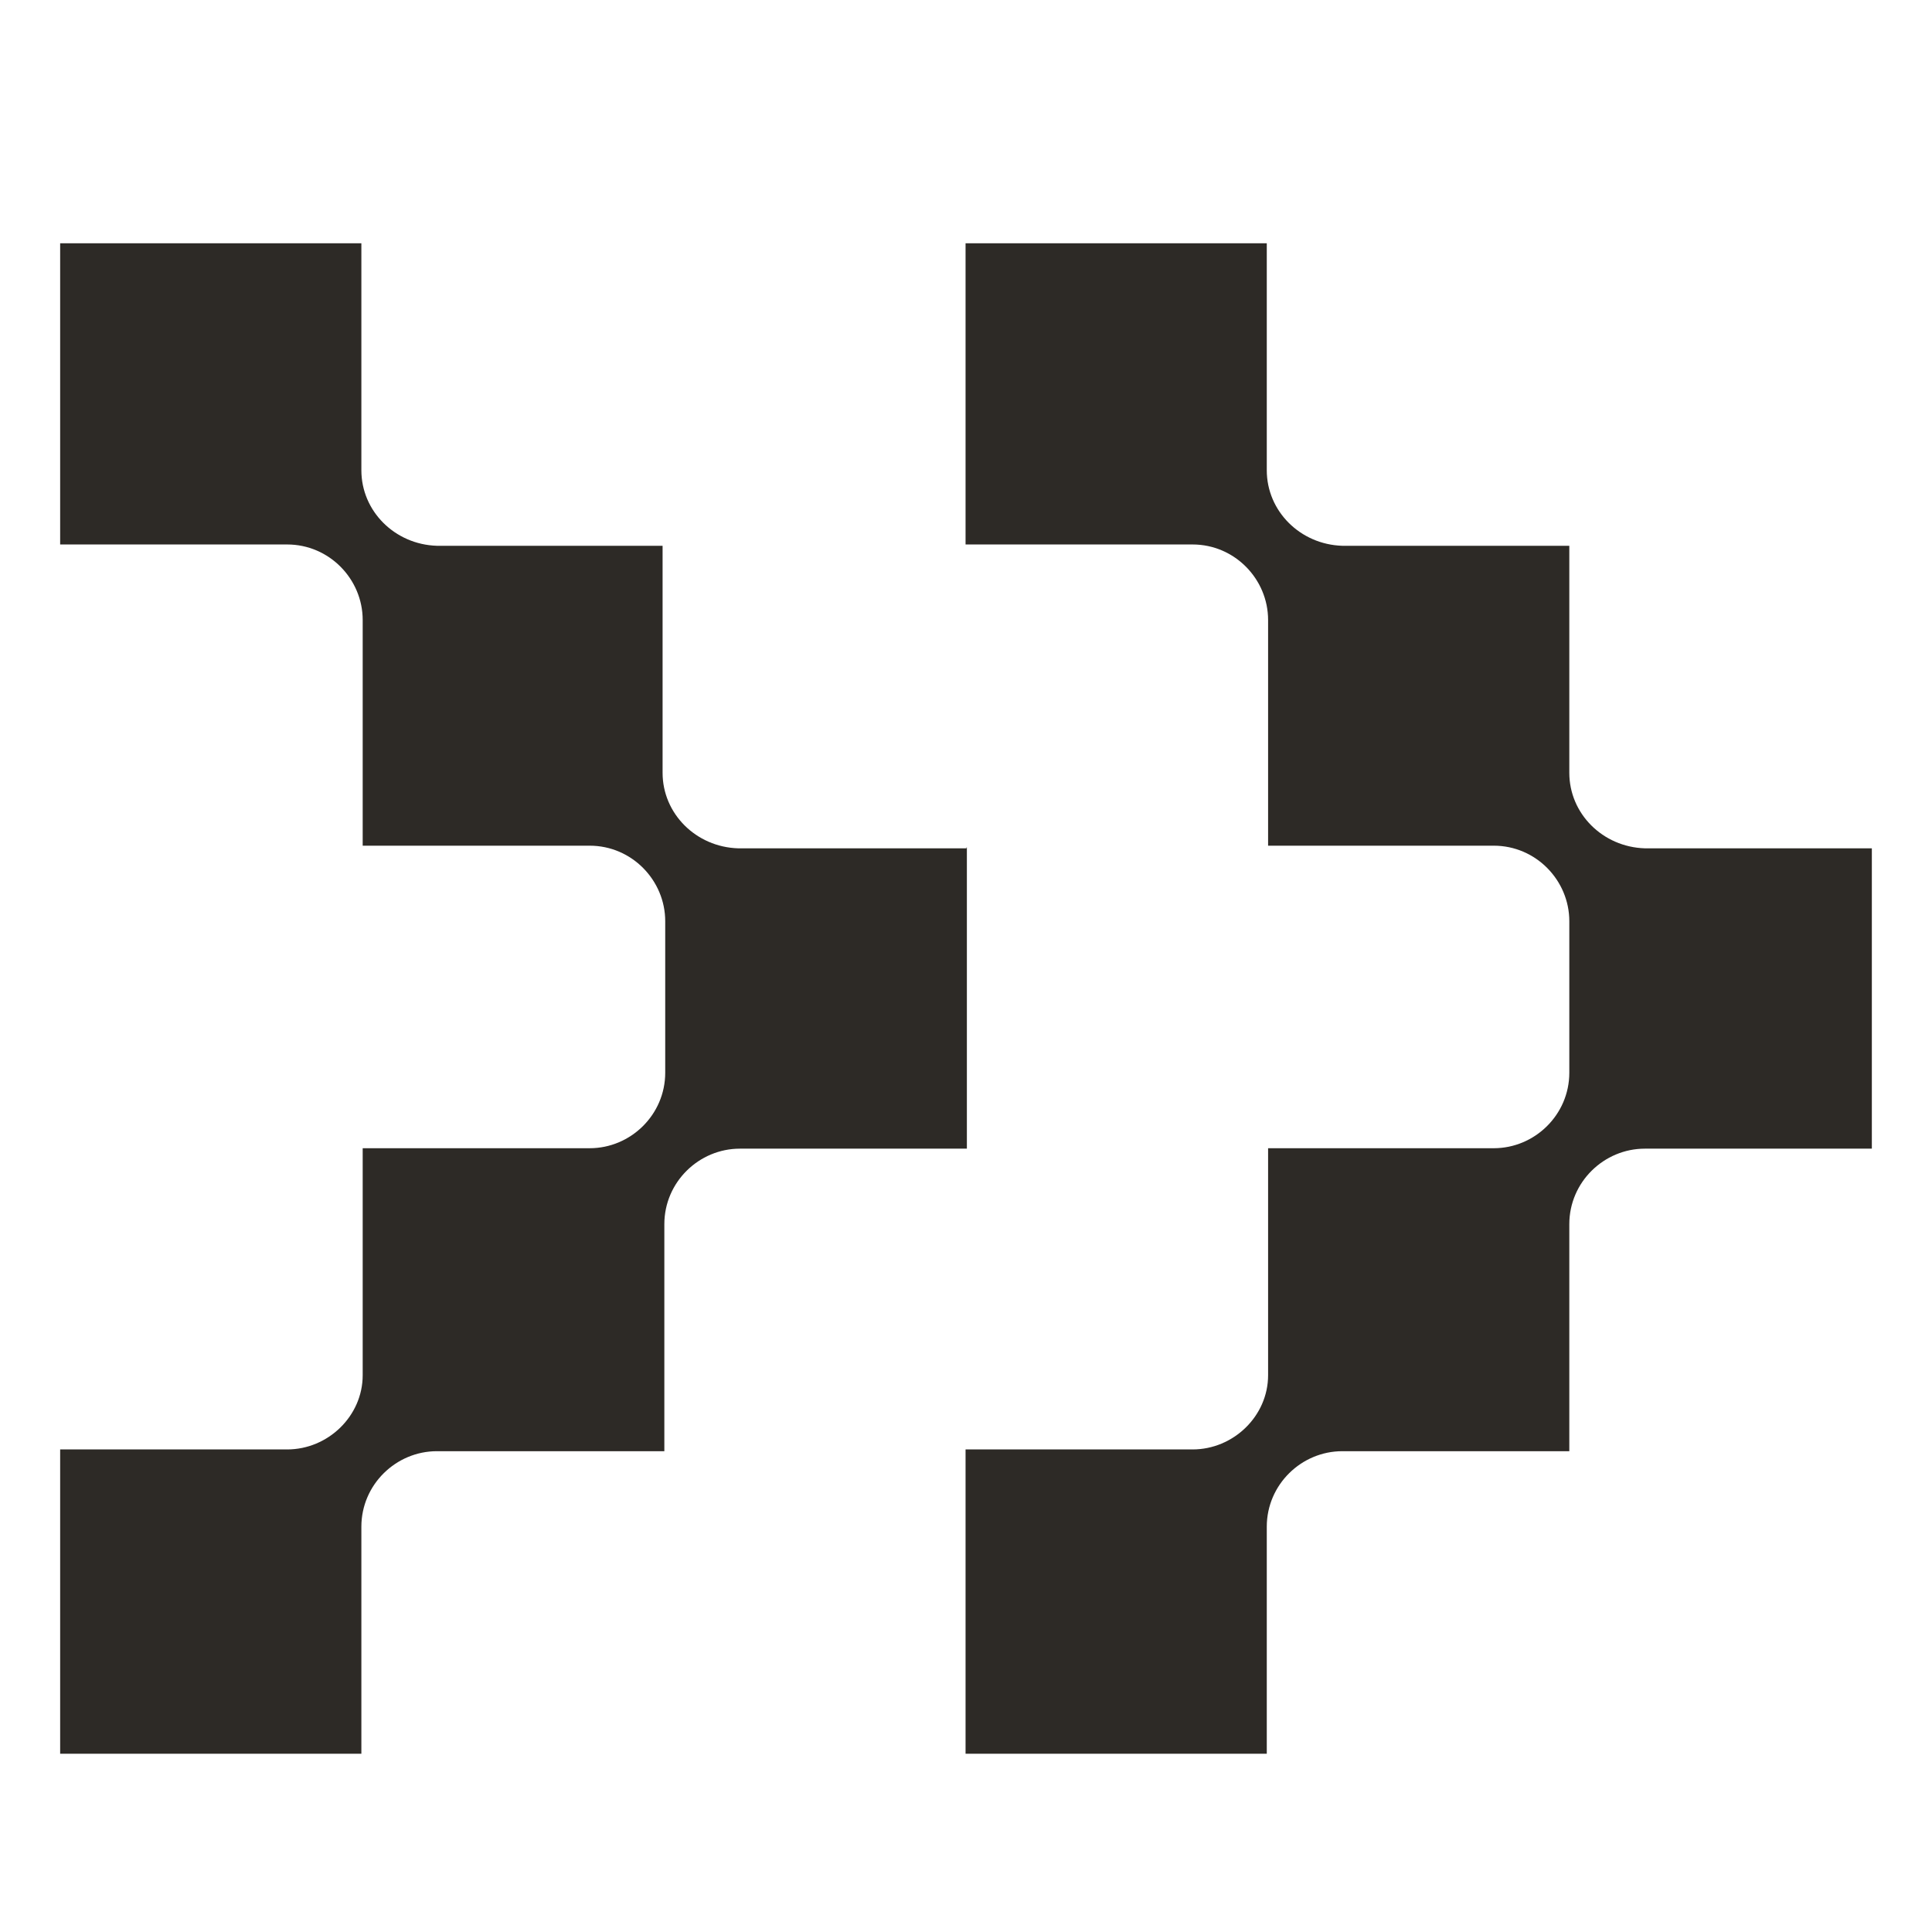 <?xml version="1.0" encoding="utf-8"?>
<!-- Generator: Adobe Illustrator 26.5.0, SVG Export Plug-In . SVG Version: 6.00 Build 0)  -->
<svg version="1.1" id="Layer_1" xmlns="http://www.w3.org/2000/svg" xmlns:xlink="http://www.w3.org/1999/xlink" x="0px" y="0px"
	 viewBox="0 0 44 44" style="enable-background:new 0 0 44 44;" xml:space="preserve">
<style type="text/css">
	.st0{fill:#2D2A26;}
</style>
<g>
	<path class="st0" d="M22.02,19.3v6.86h-5.17c-0.93,0-1.72,0.76-1.72,1.72v5.17H9.95c-0.93,0-1.72,0.76-1.72,1.72v5.17H1.37v-6.93
		h5.17c0.93,0,1.72-0.76,1.72-1.69v-5.17h5.17c0.93,0,1.72-0.76,1.72-1.72v-3.45c0-0.93-0.76-1.72-1.72-1.72H8.26v-5.14
		c0-0.93-0.76-1.72-1.72-1.72H1.37V5.54h6.86v5.17c0,0.93,0.76,1.69,1.72,1.72h5.14v5.17c0,0.93,0.76,1.69,1.72,1.72h5.2V19.3z"/>
	<path class="st0" d="M42.63,19.3v6.86h-5.17c-0.93,0-1.72,0.76-1.72,1.72v5.17h-5.17c-0.93,0-1.72,0.76-1.72,1.72v5.17h-6.86v-6.93
		h5.17c0.93,0,1.72-0.76,1.72-1.69v-5.17h5.14c0.93,0,1.72-0.76,1.72-1.72v-3.45c0-0.93-0.76-1.72-1.72-1.72h-5.14v-5.14
		c0-0.93-0.76-1.72-1.72-1.72h-5.17V5.54h6.86v5.17c0,0.93,0.76,1.69,1.72,1.72h5.17v5.17c0,0.93,0.76,1.69,1.72,1.72h5.17V19.3z"/>
</g>
</svg>
